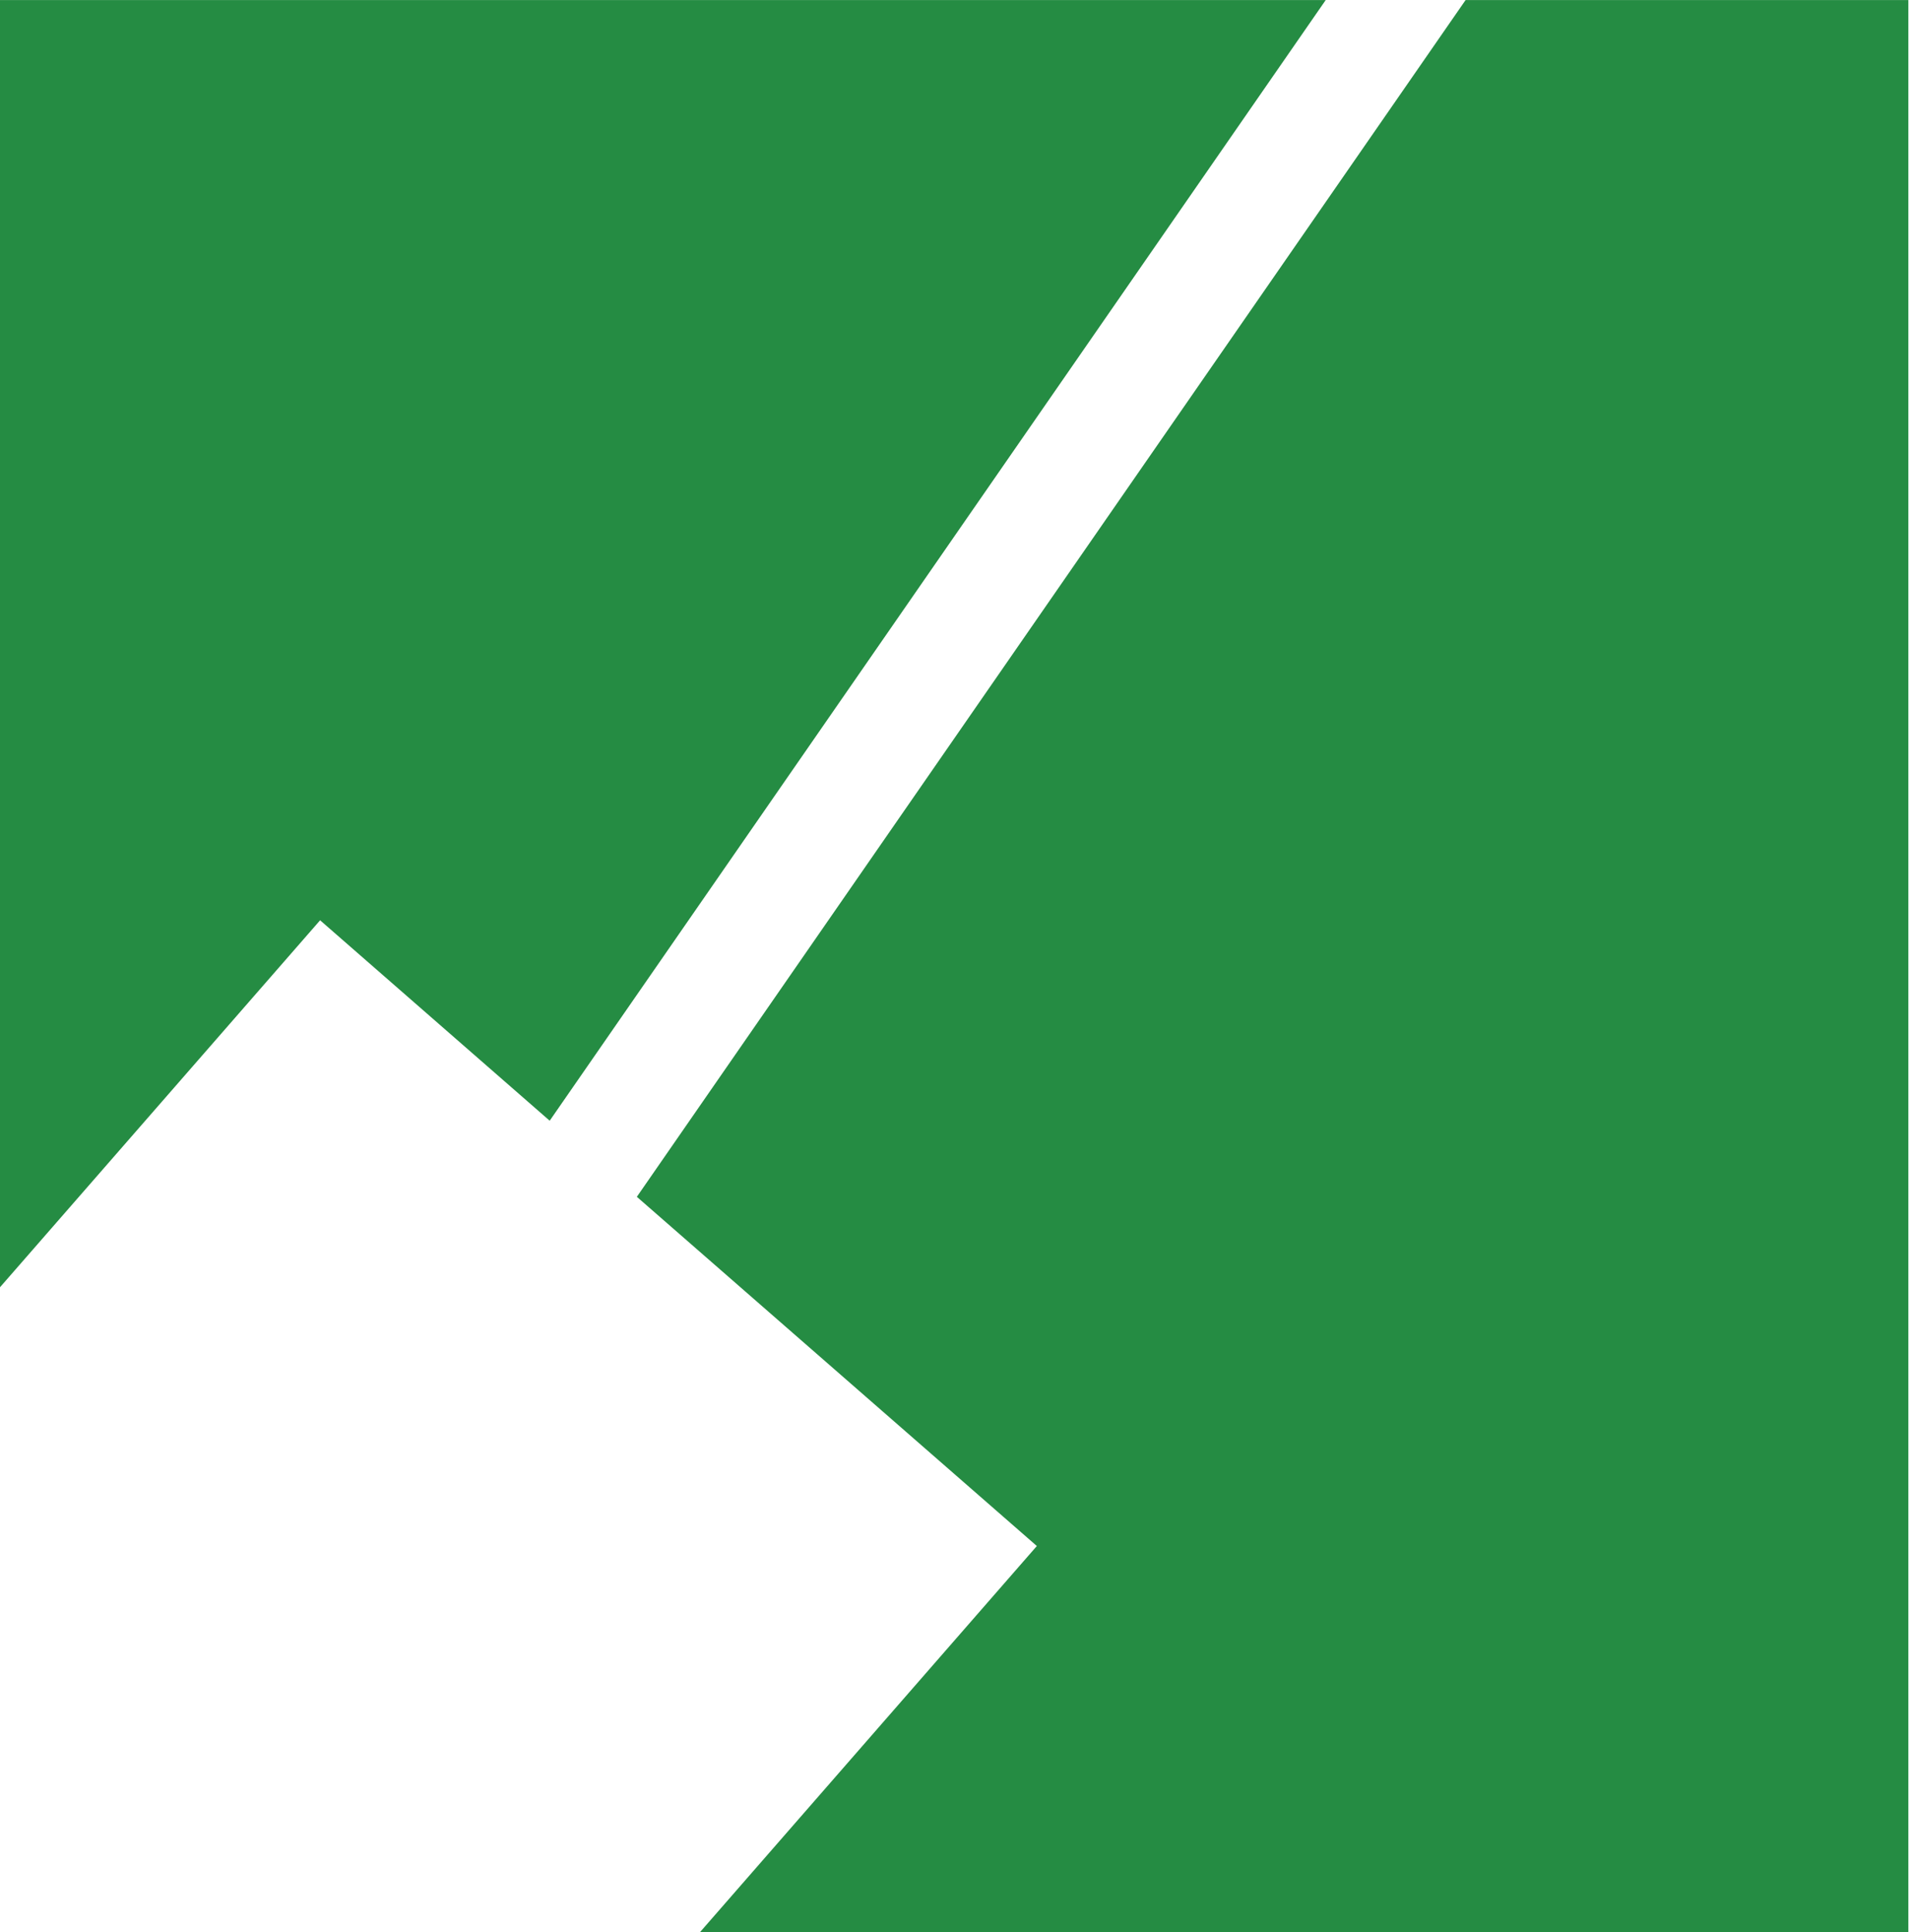 <?xml version="1.0" encoding="UTF-8" standalone="no"?>
<!DOCTYPE svg PUBLIC "-//W3C//DTD SVG 1.1//EN" "http://www.w3.org/Graphics/SVG/1.1/DTD/svg11.dtd">
<svg width="100%" height="100%" viewBox="0 0 83 84" version="1.1" xmlns="http://www.w3.org/2000/svg" xmlns:xlink="http://www.w3.org/1999/xlink" xml:space="preserve" xmlns:serif="http://www.serif.com/" style="fill-rule:evenodd;clip-rule:evenodd;stroke-linejoin:round;stroke-miterlimit:2;">
    <g transform="matrix(1,0,0,1,-115.756,0)">
        <g id="production" transform="matrix(1,0,0,1,115.756,0)">
            <rect x="0" y="0" width="83" height="84" style="fill:white;"/>
            <clipPath id="_clip1">
                <rect x="0" y="0" width="83" height="84"/>
            </clipPath>
            <g clip-path="url(#_clip1)">
                <g transform="matrix(1.862,-1.04618e-16,2.22737e-16,1.885,-32.638,-47.921)">
                    <path d="M17.524,55.117L17.524,25.424L48.484,25.424L30.364,51.271L25.003,46.648L17.524,55.117ZM51.75,25.424L62.089,25.424L62.089,69.988L33.872,69.988L41.739,61.08L32.399,53.026L51.75,25.424Z" style="fill:rgb(37,140,67);"/>
                </g>
            </g>
        </g>
    </g>
</svg>
